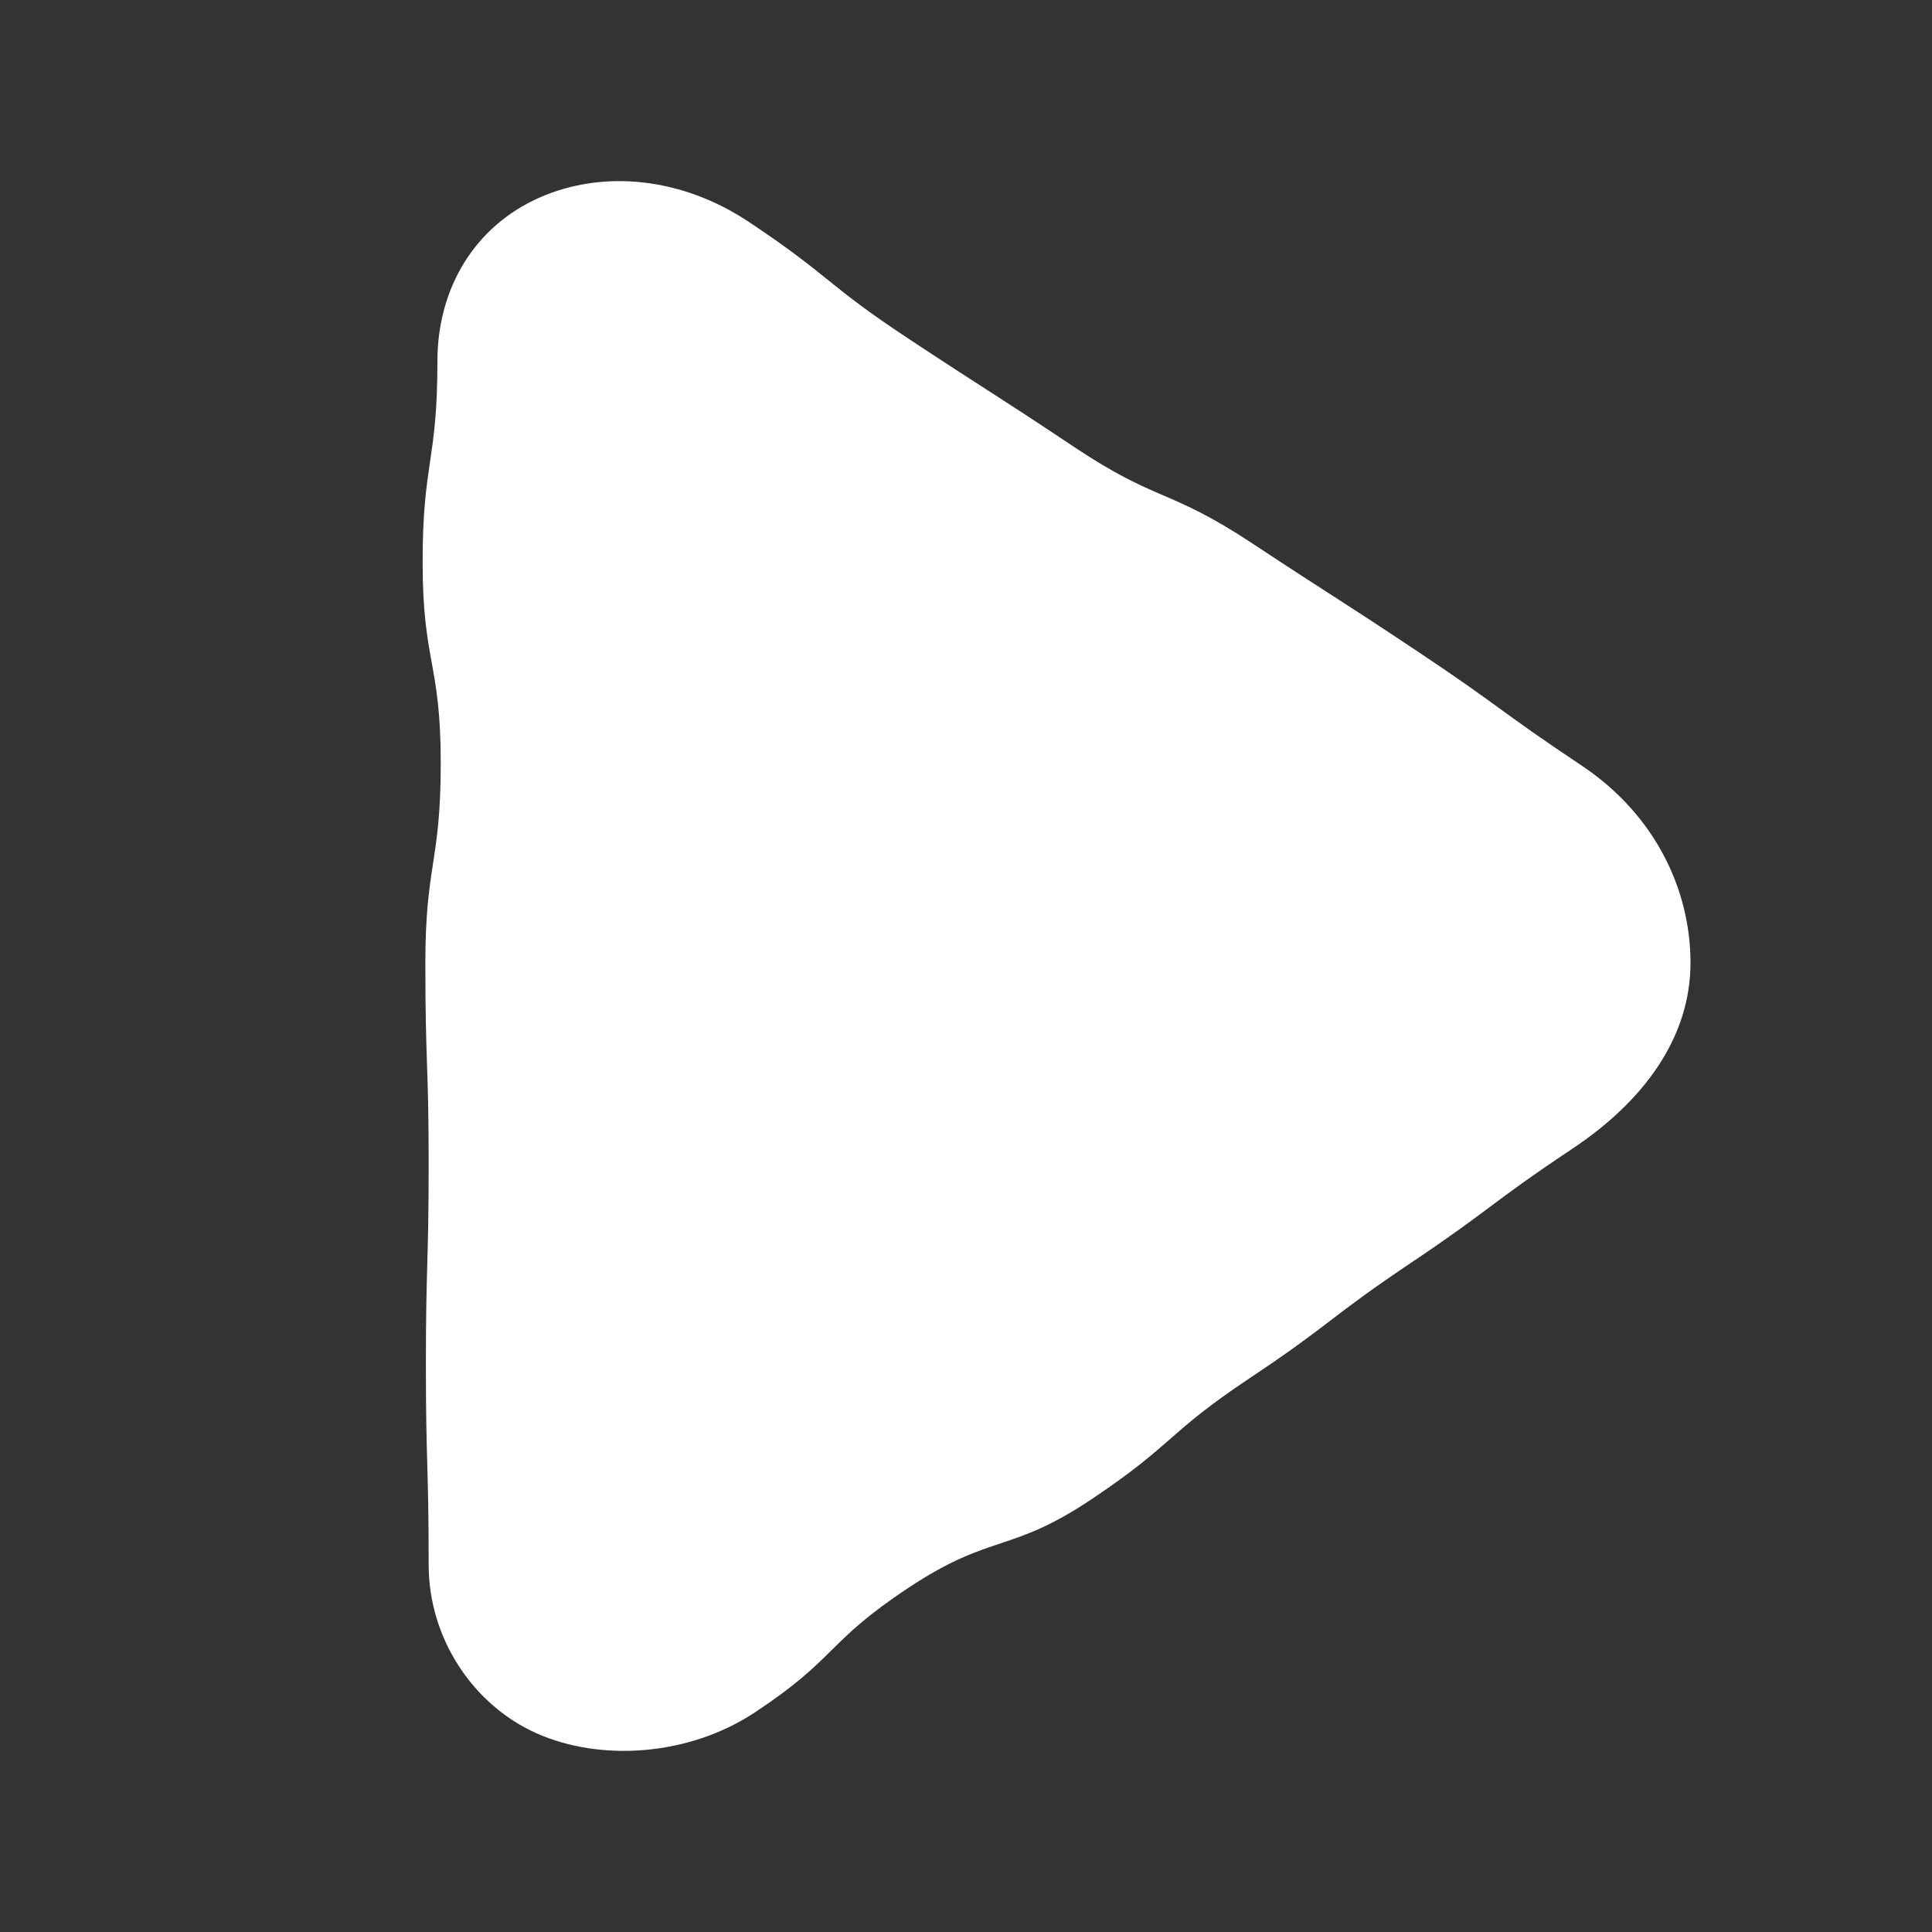<?xml version="1.0" encoding="UTF-8"?> <svg xmlns="http://www.w3.org/2000/svg" width="32" height="32" viewBox="0 0 32 32" fill="none"><rect x="0" y="0" width="32" height="32" fill="#333333" stroke="none"/> <path d="M7.1 25.918C7.1 24.259 7.054 24.259 7.054 22.599C7.054 20.94 7.1 20.94 7.1 19.281C7.1 17.622 7.045 17.622 7.045 15.963C7.045 14.304 7.3 14.304 7.3 12.637C7.3 10.97 7 10.97 7 9.311C7 7.652 7.245 7.652 7.245 5.984C7.245 4.762 7.872 3.743 8.935 3.273C9.997 2.804 11.296 2.941 12.395 3.67C13.767 4.584 13.667 4.698 15.039 5.604C16.41 6.51 16.428 6.494 17.8 7.409C19.171 8.323 19.362 8.089 20.734 8.995C22.105 9.901 22.123 9.885 23.495 10.8C24.866 11.714 24.821 11.763 26.192 12.677C27.41 13.487 28 14.733 28 15.947C28 17.161 27.255 18.221 26.038 19.03C24.666 19.945 24.721 20.01 23.359 20.924C21.996 21.839 22.06 21.92 20.688 22.834C19.317 23.749 19.453 23.911 18.09 24.825C16.728 25.74 16.428 25.384 15.048 26.298C13.667 27.213 13.876 27.455 12.504 28.362C11.405 29.09 9.943 29.179 8.889 28.71C7.836 28.24 7.1 27.14 7.1 25.918Z" fill="white"></path> </svg> 